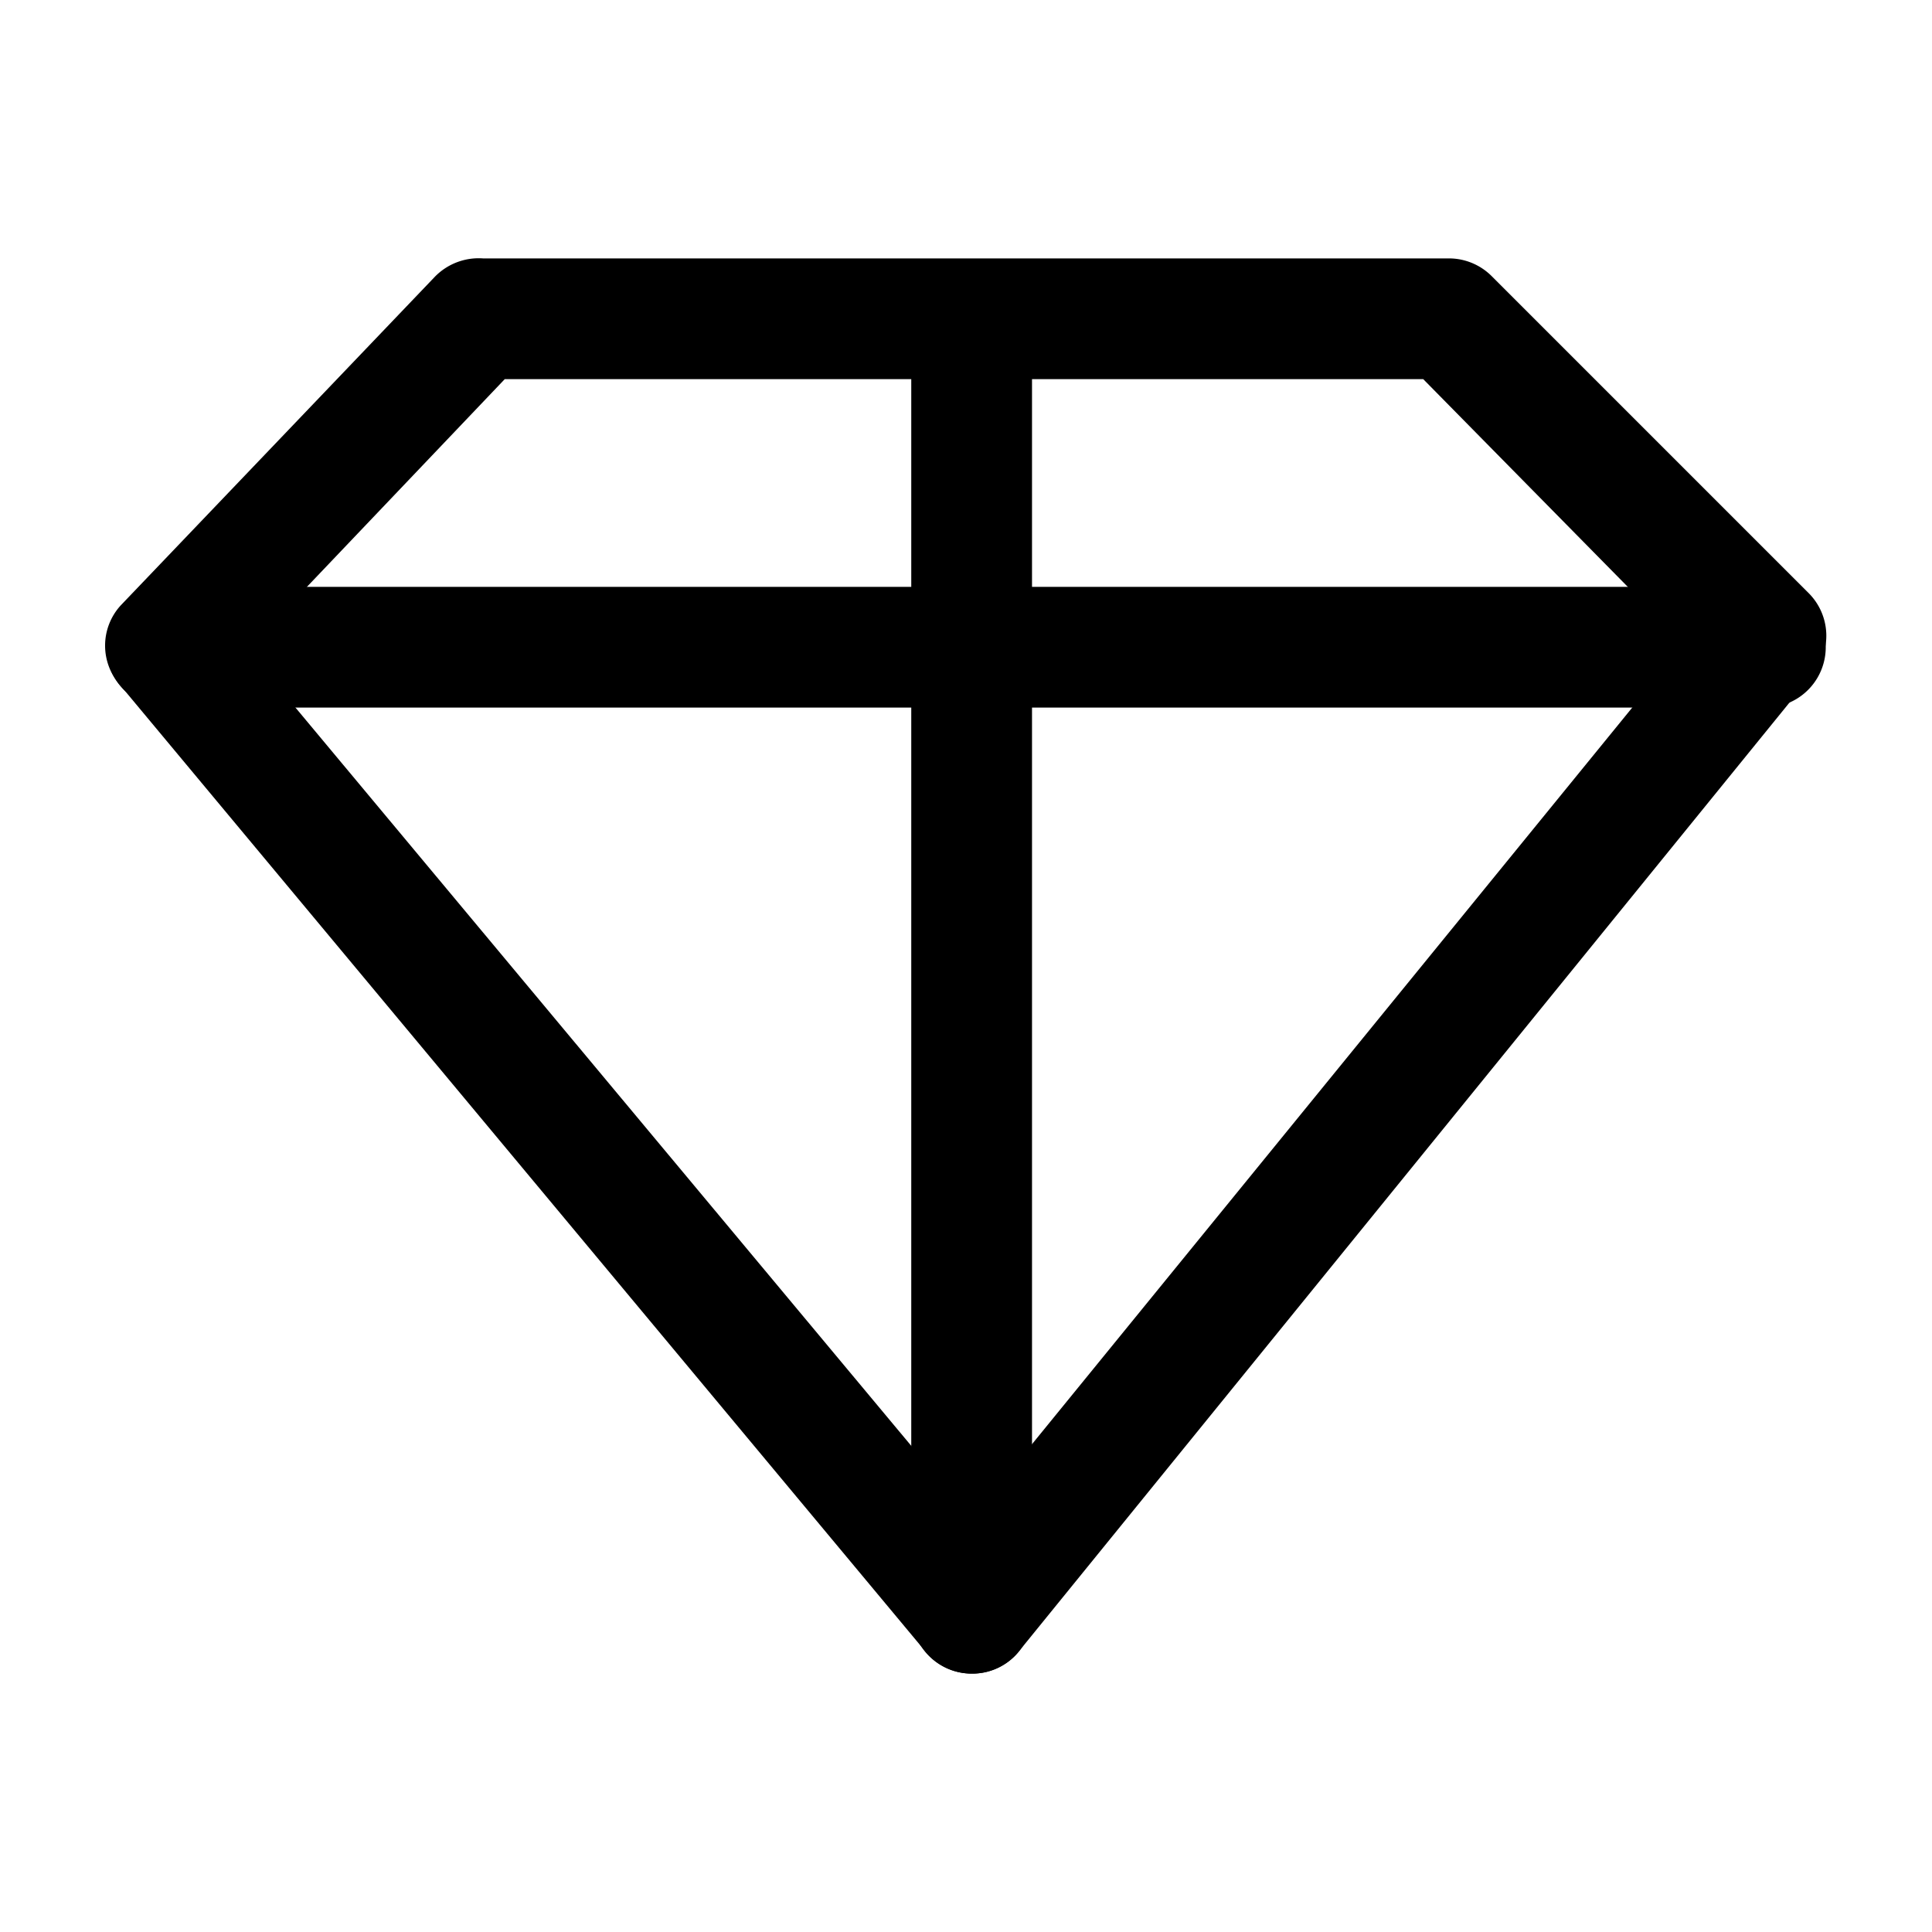 <svg
xmlns="http://www.w3.org/2000/svg"
width="24"
height="24"
fill="none"
viewBox="0 0 24 24"
>
<path
  fill="currentColor"
  d="M12.07 20.79a.74.74 0 0 1-.57-.27l-10-12a.74.74 0 0 1 0-1l3.9-4.08a.76.76 0 0 1 .6-.23h12c.199 0 .39.08.53.22l3.94 3.94a.75.75 0 0 1 .05 1l-9.86 12.14a.75.75 0 0 1-.58.28h-.01Zm-9-12.72 9 10.79L20.92 8l-3.24-3.29H6.27l-3.2 3.36Z"
/>
<path
  fill="currentColor"
  d="M21.93 8.79H2.07a.75.75 0 1 1 0-1.5h19.86a.75.75 0 1 1 0 1.5Z"
/>
<path
  fill="currentColor"
  d="M12.07 20.79a.75.75 0 0 1-.75-.75V4a.75.75 0 1 1 1.5 0v16a.74.74 0 0 1-.75.79Z"
/>
</svg>